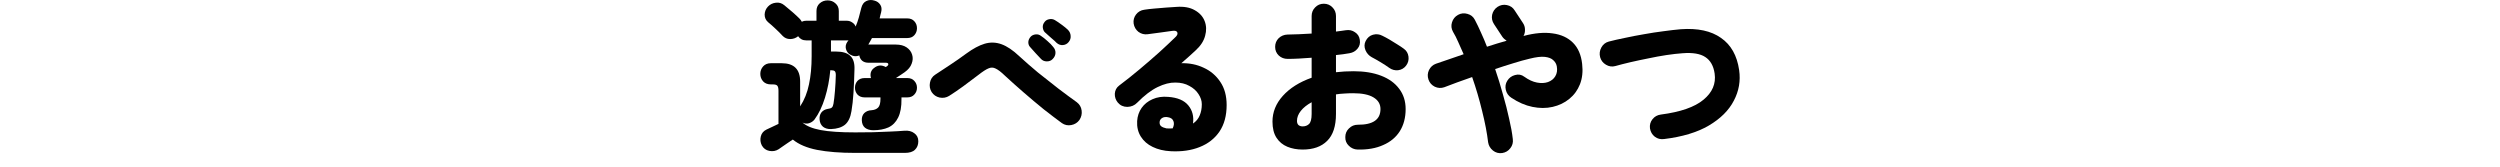 <?xml version="1.0" encoding="UTF-8" standalone="no"?><svg width='300' height='20' viewBox='0 0 300 20' fill='none' xmlns='http://www.w3.org/2000/svg'>
<path d='M102.617 18.347C100.817 18.347 99.297 18.227 98.057 17.987C96.831 17.747 95.857 17.334 95.137 16.747C94.964 16.867 94.764 17.001 94.537 17.147C94.311 17.307 94.097 17.454 93.897 17.587C93.697 17.734 93.544 17.841 93.437 17.907C93.104 18.121 92.731 18.187 92.317 18.107C91.917 18.027 91.617 17.807 91.417 17.447C91.244 17.101 91.204 16.741 91.297 16.367C91.391 15.994 91.617 15.721 91.977 15.547C92.137 15.467 92.351 15.367 92.617 15.247C92.897 15.114 93.164 14.987 93.417 14.867V10.887C93.417 10.594 93.371 10.394 93.277 10.287C93.197 10.181 93.011 10.127 92.717 10.127H92.497C92.111 10.127 91.804 10.007 91.577 9.767C91.351 9.514 91.237 9.214 91.237 8.867C91.237 8.521 91.351 8.221 91.577 7.967C91.804 7.714 92.111 7.587 92.497 7.587H93.817C95.284 7.587 96.017 8.321 96.017 9.787V12.767C96.524 11.994 96.877 11.114 97.077 10.127C97.291 9.141 97.397 8.014 97.397 6.747V4.847H96.757C96.331 4.847 96.004 4.681 95.777 4.347C95.497 4.574 95.177 4.687 94.817 4.687C94.457 4.687 94.151 4.554 93.897 4.287C93.657 4.021 93.377 3.741 93.057 3.447C92.751 3.154 92.457 2.894 92.177 2.667C91.897 2.427 91.757 2.121 91.757 1.747C91.771 1.374 91.904 1.054 92.157 0.787C92.411 0.521 92.724 0.367 93.097 0.327C93.471 0.274 93.811 0.374 94.117 0.627C94.464 0.907 94.797 1.187 95.117 1.467C95.437 1.747 95.711 2.001 95.937 2.227C96.031 2.321 96.124 2.447 96.217 2.607C96.377 2.527 96.557 2.487 96.757 2.487H97.977V1.327C97.977 0.941 98.104 0.634 98.357 0.407C98.624 0.167 98.944 0.047 99.317 0.047C99.691 0.047 100.004 0.167 100.257 0.407C100.524 0.634 100.657 0.941 100.657 1.327V2.487H101.577C101.844 2.487 102.071 2.554 102.257 2.687C102.457 2.807 102.597 2.974 102.677 3.187C102.824 2.841 102.951 2.481 103.057 2.107C103.164 1.734 103.264 1.347 103.357 0.947C103.464 0.534 103.664 0.261 103.957 0.127C104.251 -0.019 104.571 -0.039 104.917 0.067C105.224 0.147 105.457 0.307 105.617 0.547C105.791 0.787 105.831 1.094 105.737 1.467C105.711 1.587 105.677 1.714 105.637 1.847C105.611 1.967 105.584 2.087 105.557 2.207H108.857C109.231 2.207 109.517 2.321 109.717 2.547C109.931 2.774 110.037 3.054 110.037 3.387C110.037 3.707 109.931 3.987 109.717 4.227C109.517 4.454 109.231 4.567 108.857 4.567H104.637C104.571 4.701 104.497 4.834 104.417 4.967C104.351 5.101 104.277 5.227 104.197 5.347H107.497C108.031 5.347 108.464 5.461 108.797 5.687C109.131 5.914 109.351 6.207 109.457 6.567C109.564 6.914 109.544 7.274 109.397 7.647C109.264 8.021 108.984 8.361 108.557 8.667C108.451 8.747 108.304 8.847 108.117 8.967C107.944 9.087 107.751 9.214 107.537 9.347L107.557 9.367H108.877C109.237 9.367 109.517 9.481 109.717 9.707C109.931 9.934 110.037 10.207 110.037 10.527C110.037 10.847 109.931 11.121 109.717 11.347C109.517 11.574 109.237 11.687 108.877 11.687H108.177V11.867C108.191 12.801 108.057 13.547 107.777 14.107C107.511 14.654 107.124 15.047 106.617 15.287C106.111 15.514 105.504 15.627 104.797 15.627C104.384 15.627 104.051 15.527 103.797 15.327C103.557 15.127 103.431 14.827 103.417 14.427C103.404 14.067 103.504 13.781 103.717 13.567C103.944 13.354 104.231 13.241 104.577 13.227C104.924 13.201 105.191 13.094 105.377 12.907C105.564 12.721 105.657 12.361 105.657 11.827V11.687H103.757C103.397 11.687 103.111 11.574 102.897 11.347C102.697 11.121 102.597 10.847 102.597 10.527C102.597 10.207 102.697 9.934 102.897 9.707C103.111 9.481 103.397 9.367 103.757 9.367H104.517C104.451 9.141 104.444 8.921 104.497 8.707C104.564 8.481 104.691 8.301 104.877 8.167C105.317 7.807 105.791 7.767 106.297 8.047L106.377 7.987C106.537 7.894 106.611 7.794 106.597 7.687C106.584 7.581 106.477 7.527 106.277 7.527H104.197C103.904 7.527 103.657 7.447 103.457 7.287C103.271 7.114 103.157 6.901 103.117 6.647C102.744 6.807 102.364 6.767 101.977 6.527C101.751 6.381 101.597 6.167 101.517 5.887C101.437 5.594 101.491 5.307 101.677 5.027C101.704 5.001 101.731 4.967 101.757 4.927C101.784 4.887 101.804 4.854 101.817 4.827C101.791 4.827 101.757 4.834 101.717 4.847C101.677 4.847 101.631 4.847 101.577 4.847H99.717V6.187H100.357C101.104 6.187 101.657 6.354 102.017 6.687C102.391 7.021 102.564 7.561 102.537 8.307C102.511 9.361 102.471 10.307 102.417 11.147C102.364 11.974 102.284 12.701 102.177 13.327C102.057 14.087 101.797 14.634 101.397 14.967C100.997 15.287 100.444 15.461 99.737 15.487C99.337 15.501 99.011 15.407 98.757 15.207C98.517 14.994 98.384 14.721 98.357 14.387C98.317 14.041 98.384 13.747 98.557 13.507C98.744 13.267 99.004 13.121 99.337 13.067C99.564 13.041 99.724 12.987 99.817 12.907C99.911 12.827 99.977 12.674 100.017 12.447C100.084 12.061 100.144 11.541 100.197 10.887C100.251 10.234 100.284 9.607 100.297 9.007C100.297 8.781 100.257 8.627 100.177 8.547C100.097 8.467 99.944 8.427 99.717 8.427H99.637C99.531 9.587 99.317 10.687 98.997 11.727C98.677 12.767 98.257 13.641 97.737 14.347C97.564 14.561 97.344 14.707 97.077 14.787C96.824 14.867 96.564 14.841 96.297 14.707C96.764 15.121 97.491 15.421 98.477 15.607C99.464 15.794 100.844 15.887 102.617 15.887C103.324 15.887 104.037 15.881 104.757 15.867C105.491 15.841 106.184 15.814 106.837 15.787C107.491 15.761 108.051 15.727 108.517 15.687C109.011 15.647 109.411 15.747 109.717 15.987C110.037 16.214 110.197 16.534 110.197 16.947C110.197 17.374 110.064 17.714 109.797 17.967C109.544 18.221 109.137 18.347 108.577 18.347H102.617Z' fill='black'/>
<path d='M127.417 14.767C126.764 14.287 126.037 13.734 125.237 13.107C124.451 12.467 123.657 11.801 122.857 11.107C122.057 10.414 121.304 9.741 120.597 9.087C120.144 8.647 119.771 8.361 119.477 8.227C119.197 8.081 118.911 8.074 118.617 8.207C118.324 8.327 117.931 8.581 117.437 8.967C116.797 9.461 116.184 9.921 115.597 10.347C115.011 10.774 114.444 11.161 113.897 11.507C113.551 11.721 113.171 11.787 112.757 11.707C112.344 11.614 112.024 11.394 111.797 11.047C111.584 10.701 111.517 10.321 111.597 9.907C111.677 9.494 111.884 9.181 112.217 8.967C112.697 8.661 113.284 8.274 113.977 7.807C114.684 7.341 115.344 6.881 115.957 6.427C116.757 5.841 117.491 5.447 118.157 5.247C118.837 5.047 119.511 5.067 120.177 5.307C120.844 5.547 121.557 6.027 122.317 6.747C122.984 7.361 123.724 8.007 124.537 8.687C125.364 9.354 126.184 10.001 126.997 10.627C127.824 11.254 128.564 11.801 129.217 12.267C129.551 12.521 129.744 12.854 129.797 13.267C129.851 13.667 129.764 14.041 129.537 14.387C129.297 14.721 128.971 14.927 128.557 15.007C128.144 15.087 127.764 15.007 127.417 14.767ZM126.797 5.147C126.664 5.001 126.444 4.801 126.137 4.547C125.831 4.281 125.577 4.054 125.377 3.867C125.244 3.734 125.164 3.547 125.137 3.307C125.111 3.067 125.184 2.841 125.357 2.627C125.491 2.454 125.671 2.347 125.897 2.307C126.137 2.254 126.364 2.287 126.577 2.407C126.804 2.541 127.071 2.721 127.377 2.947C127.697 3.174 127.964 3.394 128.177 3.607C128.364 3.807 128.464 4.041 128.477 4.307C128.504 4.574 128.424 4.821 128.237 5.047C128.064 5.261 127.837 5.381 127.557 5.407C127.277 5.434 127.024 5.347 126.797 5.147ZM126.317 7.087C126.144 7.274 125.911 7.367 125.617 7.367C125.324 7.367 125.084 7.261 124.897 7.047C124.764 6.901 124.557 6.681 124.277 6.387C124.011 6.094 123.784 5.841 123.597 5.627C123.464 5.481 123.397 5.287 123.397 5.047C123.411 4.807 123.511 4.587 123.697 4.387C123.844 4.241 124.037 4.154 124.277 4.127C124.517 4.101 124.731 4.161 124.917 4.307C125.144 4.454 125.404 4.661 125.697 4.927C125.991 5.181 126.224 5.421 126.397 5.647C126.584 5.861 126.671 6.101 126.657 6.367C126.644 6.634 126.531 6.874 126.317 7.087Z' fill='black'/>
<path d='M140.497 18.147C139.671 18.107 138.944 17.934 138.317 17.627C137.704 17.334 137.231 16.921 136.897 16.387C136.564 15.854 136.417 15.234 136.457 14.527C136.497 13.927 136.677 13.401 136.997 12.947C137.317 12.494 137.751 12.147 138.297 11.907C138.857 11.654 139.491 11.561 140.197 11.627C141.304 11.707 142.104 12.047 142.597 12.647C143.091 13.247 143.277 13.974 143.157 14.827C143.531 14.574 143.797 14.254 143.957 13.867C144.131 13.467 144.217 13.014 144.217 12.507C144.217 12.094 144.084 11.687 143.817 11.287C143.564 10.887 143.197 10.561 142.717 10.307C142.251 10.041 141.691 9.907 141.037 9.907C140.397 9.894 139.691 10.074 138.917 10.447C138.144 10.821 137.324 11.447 136.457 12.327C136.151 12.647 135.757 12.814 135.277 12.827C134.811 12.827 134.431 12.654 134.137 12.307C133.884 12.001 133.764 11.647 133.777 11.247C133.804 10.834 133.977 10.507 134.297 10.267C135.097 9.667 135.911 9.021 136.737 8.327C137.564 7.634 138.351 6.954 139.097 6.287C139.844 5.607 140.497 4.994 141.057 4.447C141.271 4.247 141.344 4.061 141.277 3.887C141.211 3.714 141.004 3.654 140.657 3.707C140.191 3.774 139.711 3.841 139.217 3.907C138.724 3.974 138.224 4.041 137.717 4.107C137.317 4.161 136.951 4.067 136.617 3.827C136.297 3.574 136.104 3.241 136.037 2.827C135.984 2.427 136.077 2.067 136.317 1.747C136.571 1.414 136.904 1.221 137.317 1.167C137.651 1.114 138.051 1.067 138.517 1.027C138.997 0.987 139.477 0.947 139.957 0.907C140.437 0.867 140.844 0.841 141.177 0.827C142.071 0.761 142.804 0.894 143.377 1.227C143.951 1.547 144.344 1.981 144.557 2.527C144.771 3.074 144.791 3.661 144.617 4.287C144.457 4.914 144.077 5.501 143.477 6.047C143.304 6.221 143.064 6.441 142.757 6.707C142.464 6.974 142.131 7.267 141.757 7.587C142.731 7.561 143.624 7.741 144.437 8.127C145.264 8.501 145.931 9.067 146.437 9.827C146.944 10.574 147.197 11.501 147.197 12.607C147.197 13.874 146.911 14.934 146.337 15.787C145.764 16.627 144.971 17.247 143.957 17.647C142.957 18.047 141.804 18.214 140.497 18.147ZM139.977 15.407C140.151 15.421 140.397 15.421 140.717 15.407C140.877 15.087 140.911 14.801 140.817 14.547C140.724 14.281 140.504 14.121 140.157 14.067C139.891 14.014 139.664 14.041 139.477 14.147C139.291 14.254 139.184 14.407 139.157 14.607C139.131 14.847 139.191 15.027 139.337 15.147C139.497 15.267 139.711 15.354 139.977 15.407Z' fill='black'/>
<path d='M156.317 17.947C155.637 17.947 155.024 17.834 154.477 17.607C153.931 17.381 153.497 17.021 153.177 16.527C152.857 16.034 152.697 15.387 152.697 14.587C152.697 13.454 153.111 12.427 153.937 11.507C154.777 10.574 155.931 9.847 157.397 9.327V6.927C156.891 6.967 156.391 7.001 155.897 7.027C155.404 7.054 154.944 7.067 154.517 7.067C154.104 7.067 153.751 6.934 153.457 6.667C153.164 6.387 153.017 6.041 153.017 5.627C153.017 5.214 153.157 4.867 153.437 4.587C153.731 4.307 154.084 4.161 154.497 4.147C154.924 4.134 155.384 4.121 155.877 4.107C156.384 4.081 156.891 4.054 157.397 4.027V1.927C157.397 1.514 157.537 1.167 157.817 0.887C158.097 0.594 158.444 0.447 158.857 0.447C159.271 0.447 159.617 0.594 159.897 0.887C160.177 1.167 160.317 1.514 160.317 1.927V3.787C160.531 3.761 160.737 3.734 160.937 3.707C161.137 3.681 161.324 3.654 161.497 3.627C161.911 3.561 162.277 3.641 162.597 3.867C162.931 4.081 163.124 4.387 163.177 4.787C163.244 5.201 163.151 5.554 162.897 5.847C162.657 6.141 162.337 6.321 161.937 6.387C161.697 6.427 161.444 6.467 161.177 6.507C160.911 6.547 160.624 6.581 160.317 6.607V8.667C160.997 8.587 161.704 8.547 162.437 8.547C163.704 8.547 164.804 8.727 165.737 9.087C166.671 9.447 167.391 9.967 167.897 10.647C168.417 11.327 168.677 12.141 168.677 13.087C168.677 14.114 168.444 15.001 167.977 15.747C167.511 16.481 166.844 17.034 165.977 17.407C165.124 17.794 164.104 17.974 162.917 17.947C162.504 17.934 162.151 17.781 161.857 17.487C161.564 17.207 161.424 16.861 161.437 16.447C161.437 16.034 161.584 15.687 161.877 15.407C162.171 15.114 162.524 14.967 162.937 14.967C164.751 14.981 165.657 14.354 165.657 13.087C165.657 12.487 165.377 12.021 164.817 11.687C164.271 11.354 163.457 11.187 162.377 11.187C162.004 11.187 161.644 11.201 161.297 11.227C160.964 11.241 160.637 11.274 160.317 11.327V13.667C160.317 15.134 159.964 16.214 159.257 16.907C158.564 17.601 157.584 17.947 156.317 17.947ZM166.717 8.147C166.424 7.934 166.077 7.707 165.677 7.467C165.277 7.227 164.924 7.027 164.617 6.867C164.271 6.681 164.017 6.401 163.857 6.027C163.697 5.641 163.704 5.274 163.877 4.927C164.077 4.527 164.371 4.274 164.757 4.167C165.157 4.061 165.531 4.101 165.877 4.287C166.131 4.407 166.417 4.561 166.737 4.747C167.057 4.934 167.371 5.127 167.677 5.327C167.984 5.514 168.244 5.687 168.457 5.847C168.777 6.074 168.964 6.387 169.017 6.787C169.071 7.187 168.977 7.547 168.737 7.867C168.497 8.187 168.177 8.374 167.777 8.427C167.391 8.467 167.037 8.374 166.717 8.147ZM156.317 15.167C156.624 15.167 156.877 15.074 157.077 14.887C157.291 14.687 157.397 14.281 157.397 13.667V12.267C156.837 12.574 156.404 12.921 156.097 13.307C155.791 13.694 155.637 14.094 155.637 14.507C155.637 14.721 155.697 14.887 155.817 15.007C155.951 15.114 156.117 15.167 156.317 15.167Z' fill='black'/>
<path d='M180.257 18.367C179.844 18.421 179.477 18.321 179.157 18.067C178.837 17.814 178.644 17.487 178.577 17.087C178.444 15.967 178.204 14.714 177.857 13.327C177.524 11.941 177.124 10.581 176.657 9.247C176.031 9.461 175.431 9.674 174.857 9.887C174.297 10.101 173.784 10.294 173.317 10.467C172.931 10.601 172.551 10.581 172.177 10.407C171.804 10.221 171.551 9.934 171.417 9.547C171.284 9.161 171.304 8.781 171.477 8.407C171.664 8.034 171.944 7.781 172.317 7.647C172.811 7.474 173.337 7.294 173.897 7.107C174.457 6.907 175.037 6.707 175.637 6.507C175.424 6.001 175.211 5.521 174.997 5.067C174.797 4.601 174.584 4.181 174.357 3.807C174.157 3.447 174.117 3.074 174.237 2.687C174.357 2.287 174.597 1.987 174.957 1.787C175.317 1.587 175.697 1.547 176.097 1.667C176.497 1.774 176.791 2.007 176.977 2.367C177.231 2.847 177.477 3.361 177.717 3.907C177.971 4.454 178.211 5.021 178.437 5.607C178.837 5.474 179.237 5.347 179.637 5.227C180.037 5.107 180.424 4.994 180.797 4.887C180.584 4.754 180.411 4.594 180.277 4.407L179.277 2.887C179.051 2.541 178.977 2.167 179.057 1.767C179.151 1.367 179.364 1.054 179.697 0.827C180.044 0.601 180.417 0.527 180.817 0.607C181.231 0.687 181.544 0.901 181.757 1.247L182.757 2.767C182.917 3.007 182.997 3.267 182.997 3.547C183.011 3.827 182.951 4.087 182.817 4.327L182.857 4.307C184.164 3.961 185.317 3.861 186.317 4.007C187.331 4.141 188.144 4.514 188.757 5.127C189.371 5.741 189.737 6.587 189.857 7.667C189.964 8.574 189.877 9.387 189.597 10.107C189.317 10.814 188.891 11.401 188.317 11.867C187.744 12.334 187.077 12.654 186.317 12.827C185.557 13.001 184.751 13.001 183.897 12.827C183.044 12.654 182.197 12.287 181.357 11.727C181.011 11.501 180.791 11.187 180.697 10.787C180.604 10.387 180.664 10.021 180.877 9.687C181.091 9.341 181.397 9.114 181.797 9.007C182.211 8.887 182.584 8.954 182.917 9.207C183.437 9.581 183.944 9.814 184.437 9.907C184.931 10.001 185.371 9.981 185.757 9.847C186.157 9.701 186.451 9.467 186.637 9.147C186.837 8.814 186.897 8.421 186.817 7.967C186.764 7.674 186.624 7.427 186.397 7.227C186.184 7.014 185.851 6.881 185.397 6.827C184.944 6.774 184.324 6.847 183.537 7.047C182.964 7.181 182.317 7.361 181.597 7.587C180.891 7.801 180.164 8.034 179.417 8.287C179.764 9.301 180.077 10.321 180.357 11.347C180.651 12.361 180.897 13.327 181.097 14.247C181.311 15.154 181.457 15.967 181.537 16.687C181.591 17.101 181.491 17.467 181.237 17.787C180.997 18.107 180.671 18.301 180.257 18.367Z' fill='black'/>
<path d='M199.677 16.687C199.264 16.741 198.897 16.647 198.577 16.407C198.257 16.154 198.064 15.821 197.997 15.407C197.944 14.994 198.044 14.627 198.297 14.307C198.551 13.987 198.884 13.801 199.297 13.747C201.657 13.441 203.364 12.847 204.417 11.967C205.484 11.087 205.931 10.041 205.757 8.827C205.624 7.907 205.251 7.247 204.637 6.847C204.037 6.447 203.131 6.294 201.917 6.387C201.344 6.427 200.697 6.501 199.977 6.607C199.271 6.714 198.544 6.847 197.797 7.007C197.051 7.154 196.331 7.307 195.637 7.467C194.957 7.627 194.357 7.781 193.837 7.927C193.451 8.034 193.077 7.981 192.717 7.767C192.357 7.554 192.124 7.254 192.017 6.867C191.911 6.467 191.957 6.081 192.157 5.707C192.357 5.334 192.657 5.094 193.057 4.987C193.617 4.841 194.264 4.694 194.997 4.547C195.731 4.387 196.491 4.241 197.277 4.107C198.077 3.961 198.857 3.841 199.617 3.747C200.391 3.641 201.084 3.561 201.697 3.507C203.724 3.361 205.331 3.707 206.517 4.547C207.717 5.374 208.444 6.661 208.697 8.407C208.884 9.701 208.671 10.927 208.057 12.087C207.457 13.247 206.457 14.241 205.057 15.067C203.671 15.881 201.877 16.421 199.677 16.687Z' fill='black'/>
</svg>
